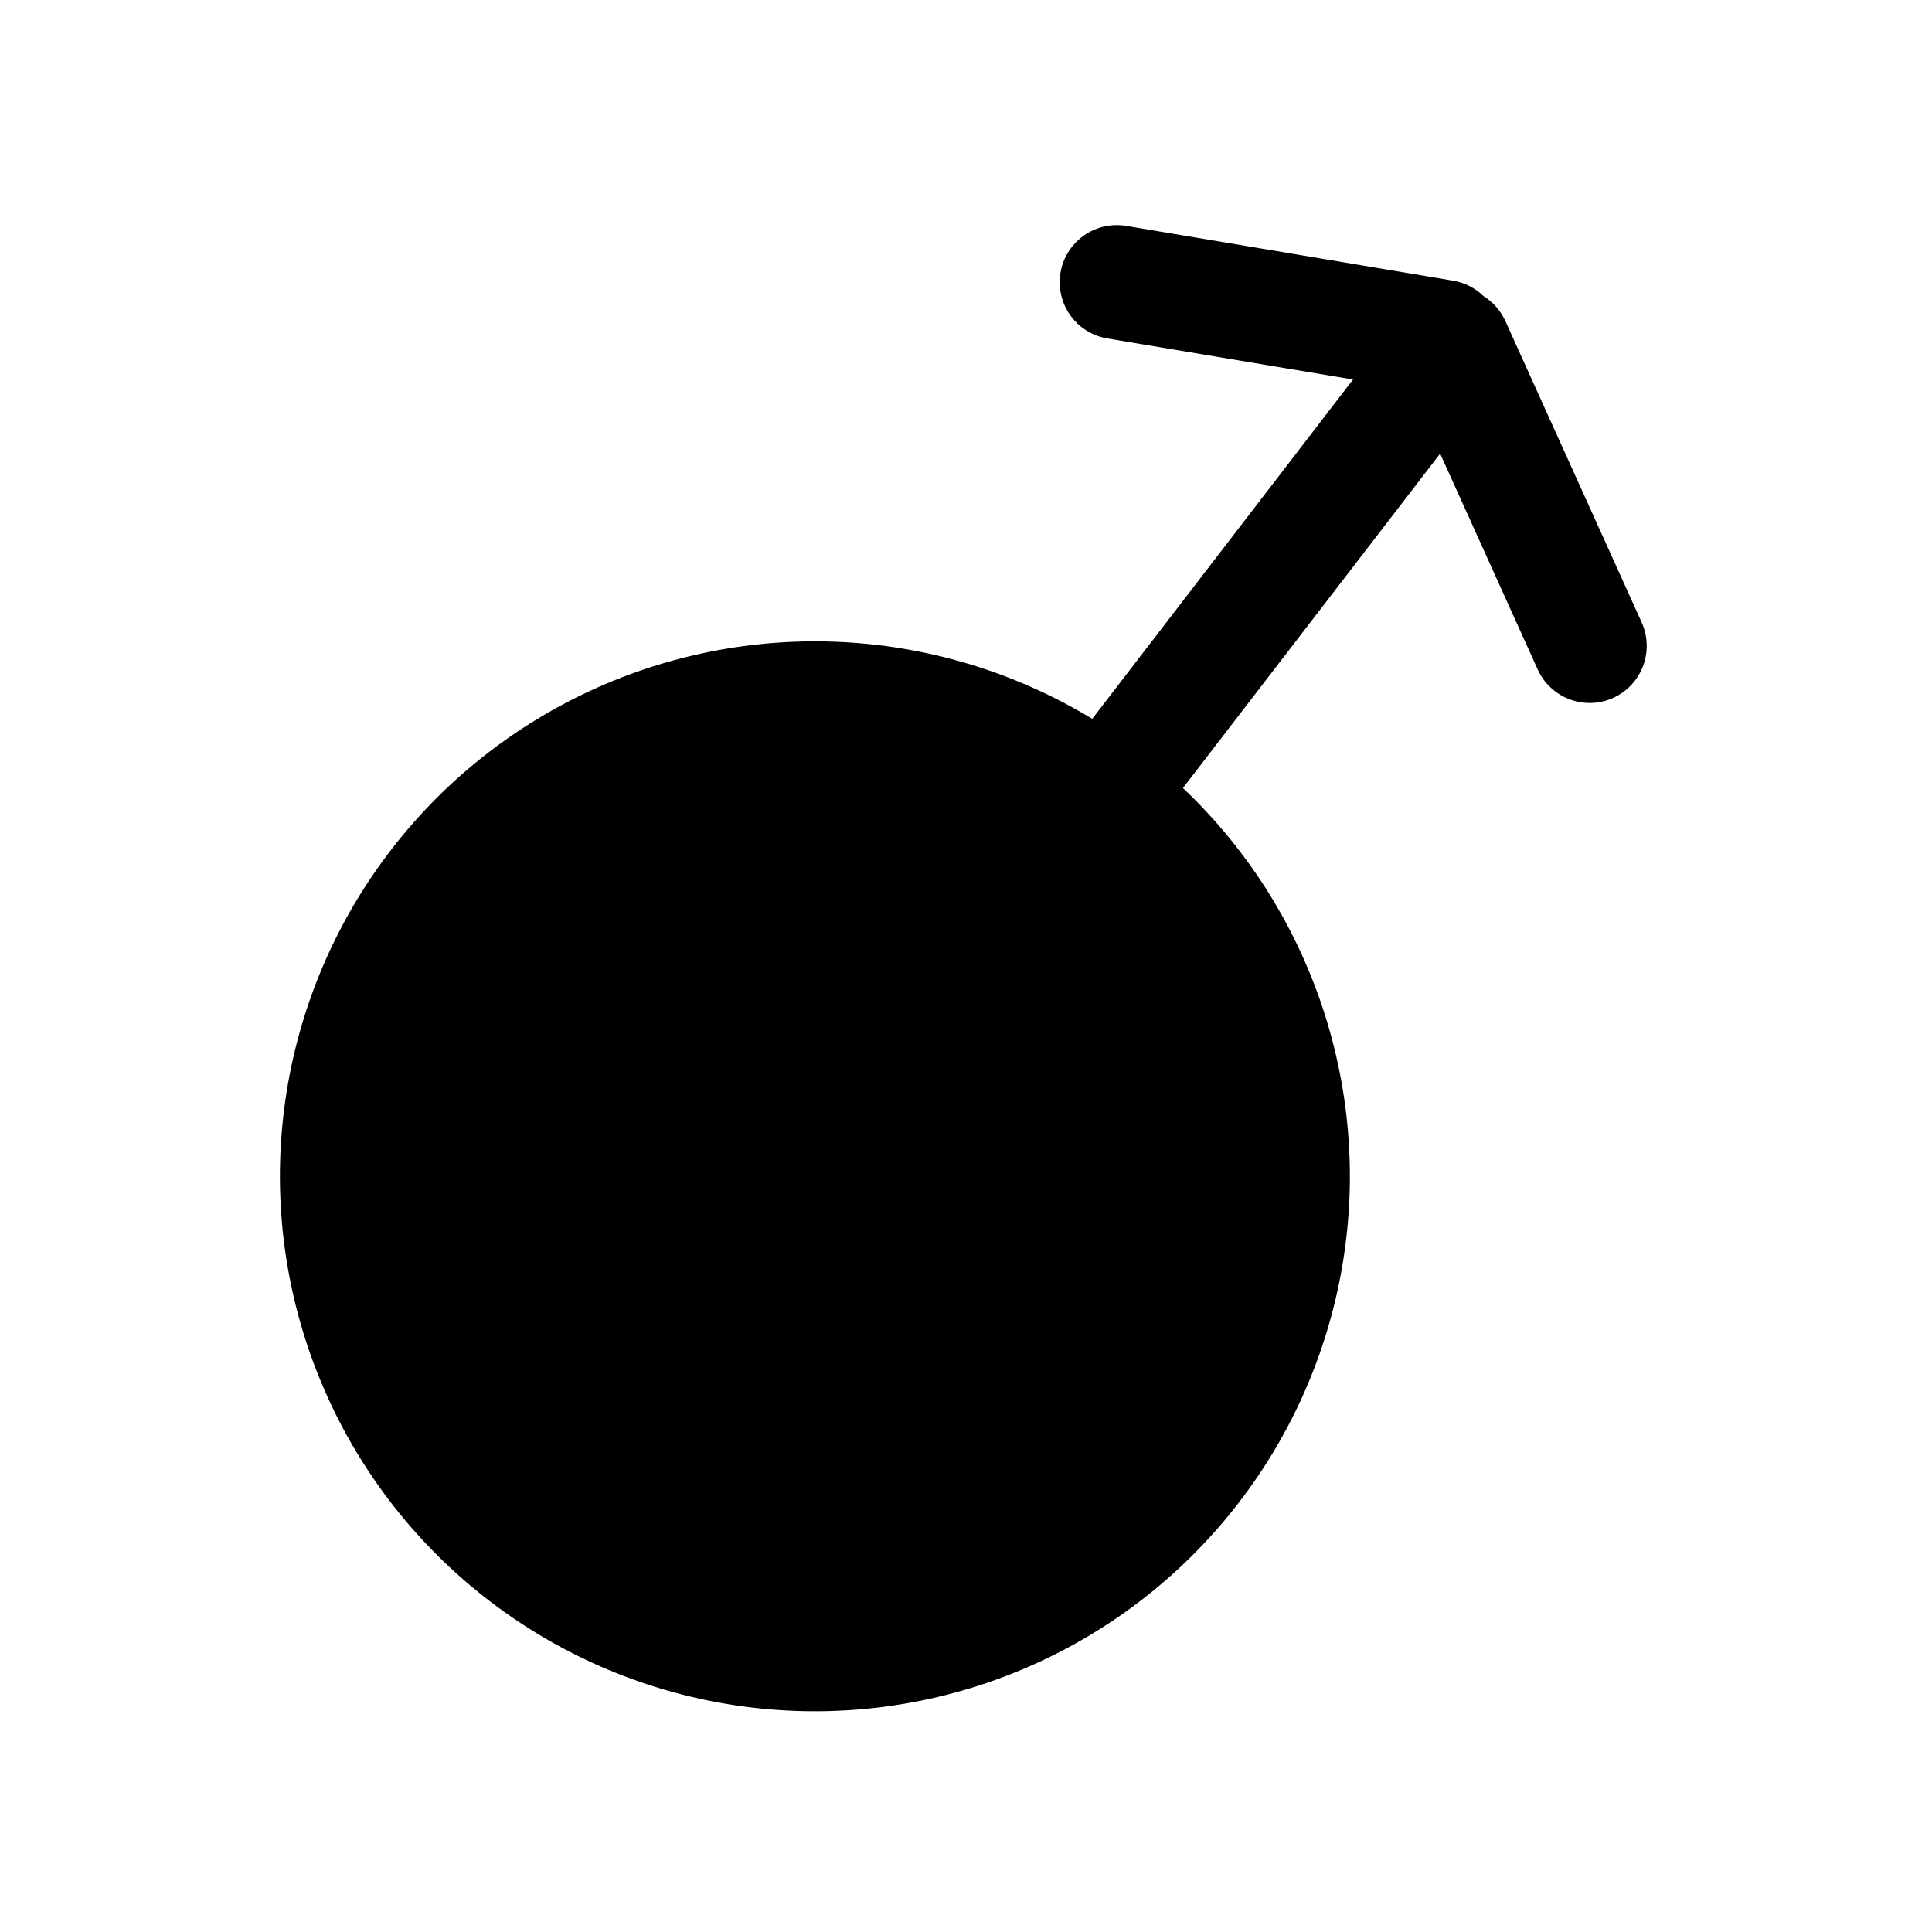 <?xml version="1.0" encoding="UTF-8"?>
<!-- Uploaded to: ICON Repo, www.iconrepo.com, Generator: ICON Repo Mixer Tools -->
<svg fill="#000000" width="800px" height="800px" version="1.1" viewBox="144 144 512 512" xmlns="http://www.w3.org/2000/svg">
 <path d="m579.05 308.91-36.172-79.953c-1.238-2.684-3.234-4.941-5.742-6.5-2.211-2.152-5.023-3.574-8.062-4.082l-86.605-14.508c-5.328-0.902-10.73 1.109-14.172 5.273-3.445 4.164-4.406 9.848-2.519 14.914 1.883 5.062 6.328 8.738 11.652 9.637l65.141 10.883-69.117 89.93c-41.773-25.328-93.645-27.363-137.27-5.387-43.629 21.973-72.875 64.863-77.391 113.5-4.519 48.641 16.324 96.184 55.156 125.82 38.836 29.633 90.195 37.188 135.92 19.988 45.723-17.195 79.371-56.723 89.051-104.61 9.68-47.883-5.977-97.375-41.43-130.98l68.164-88.621 25.844 57.18c1.652 3.656 4.688 6.504 8.438 7.922s7.91 1.289 11.566-0.363c3.652-1.648 6.504-4.684 7.922-8.434 1.414-3.754 1.285-7.914-0.367-11.566z"/>
</svg>